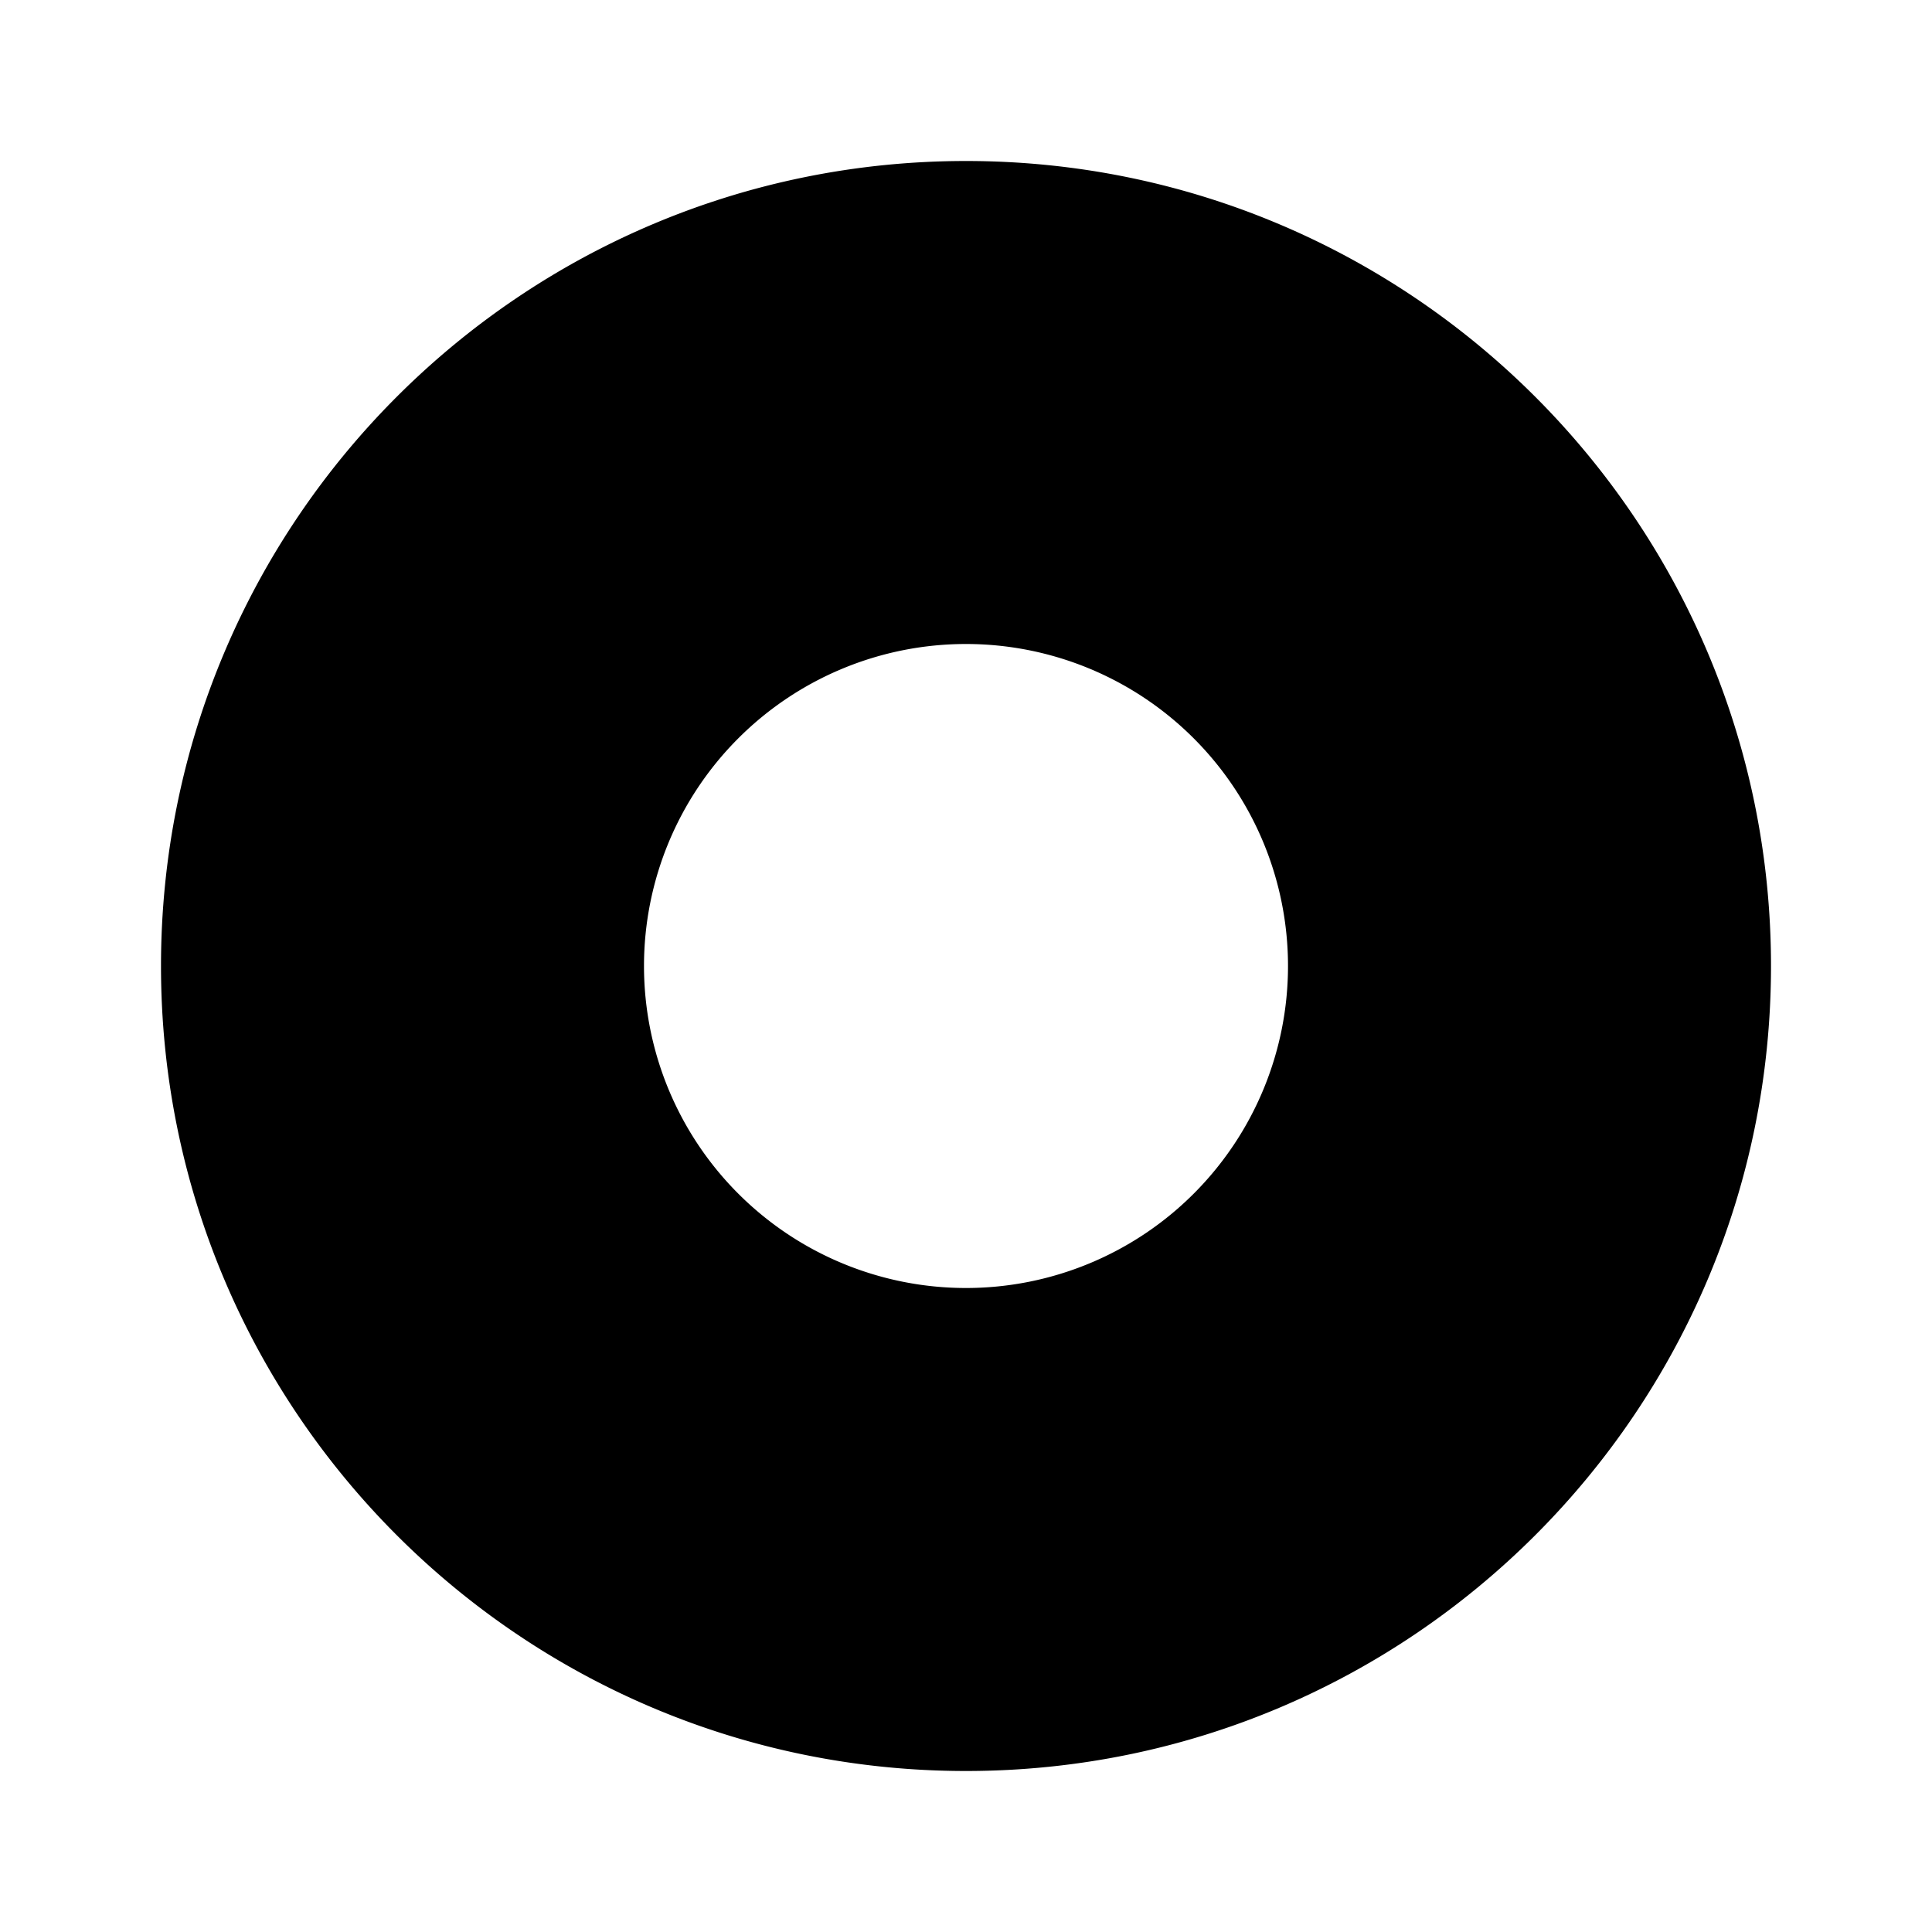 <svg xmlns="http://www.w3.org/2000/svg" viewBox="0 0 24 24" fill="none"><path d="M12 2C6.477 2 2 6.477 2 12s4.477 10 10 10 10-4.477 10-10S17.523 2 12 2Zm0 14a4 4 0 1 1 0-8 4 4 0 0 1 0 8Z" fill="currentColor"/></svg>
